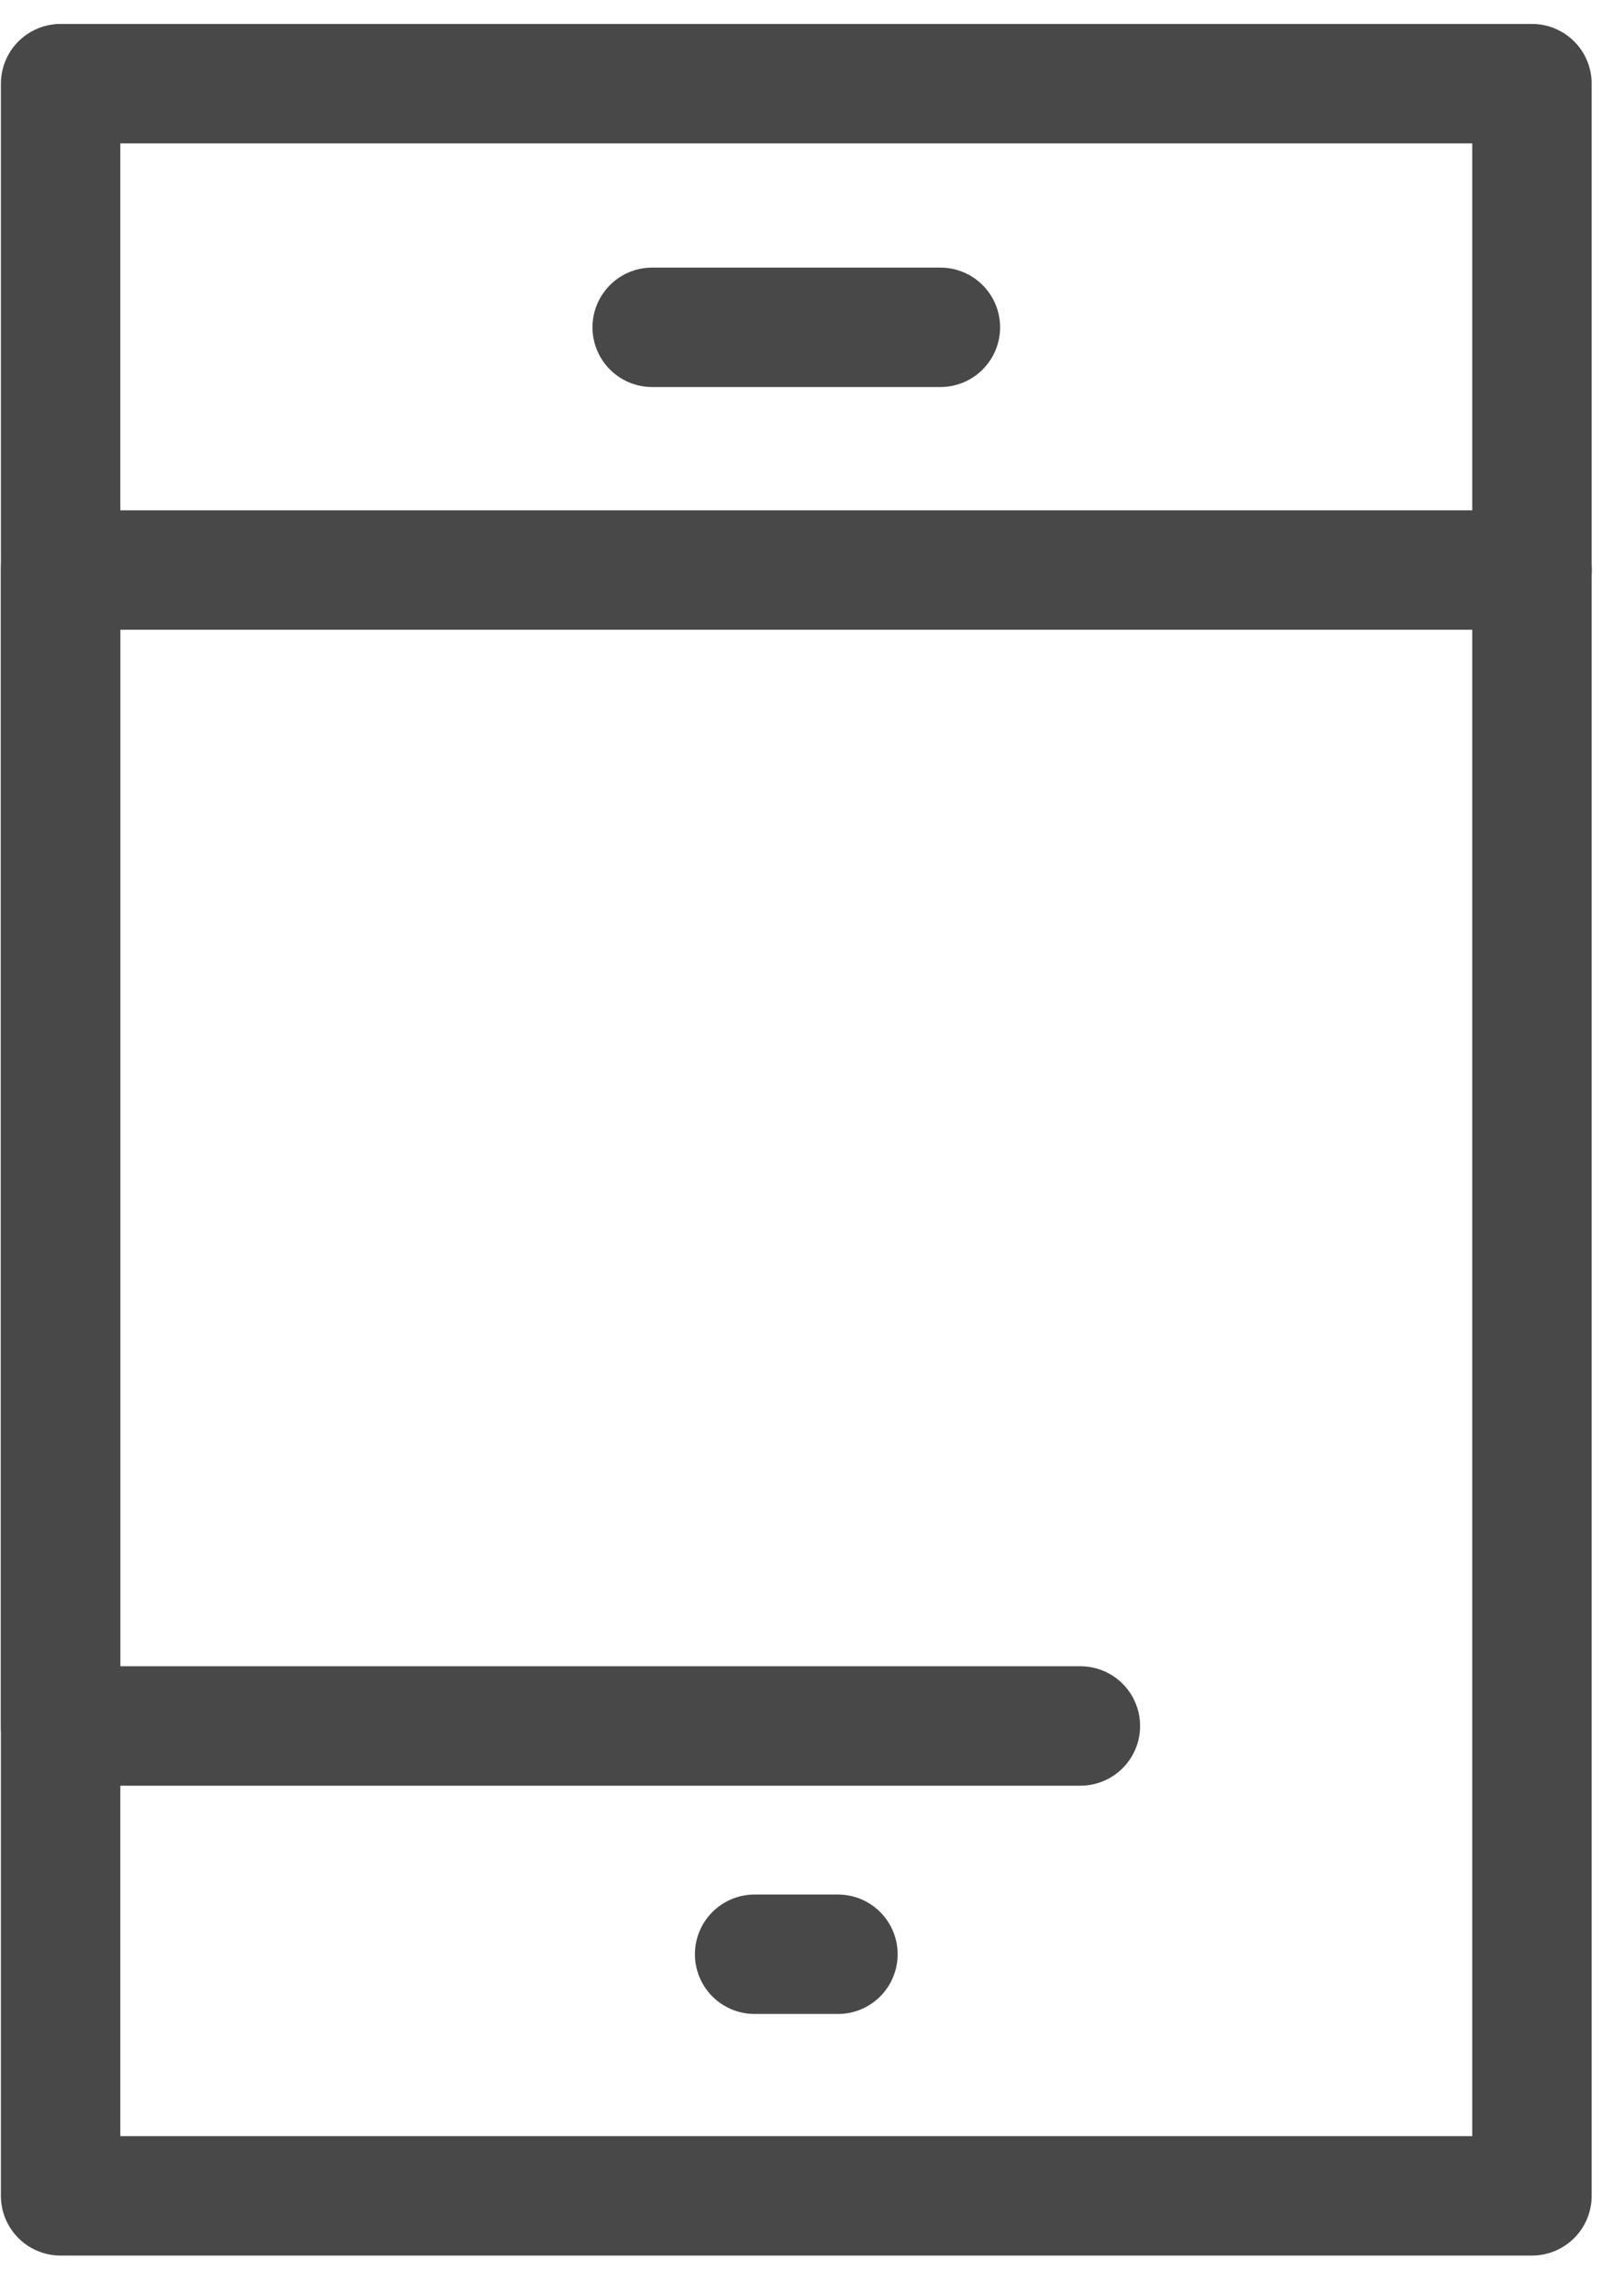 <?xml version="1.0" encoding="UTF-8"?>
<svg width="34px" height="48px" viewBox="0 0 34 48" version="1.1" xmlns="http://www.w3.org/2000/svg" xmlns:xlink="http://www.w3.org/1999/xlink">
    <!-- Generator: Sketch 48.2 (47327) - http://www.bohemiancoding.com/sketch -->
    <title>Page 1</title>
    <desc>Created with Sketch.</desc>
    <defs></defs>
    <g id="Necesitas-ayuda" stroke="none" stroke-width="1" fill="none" fill-rule="evenodd" transform="translate(-157, -1269)" stroke-linecap="round" stroke-linejoin="round">
        <g id="Page-1" transform="translate(158, 1270)" stroke="#484848" stroke-width="2.5">
            <g id="Group-4" transform="translate(0, 0.711)">
                <polygon id="Stroke-1" points="0.269 44.25 31.073 44.25 31.073 0.04 0.269 0.04"></polygon>
                <polyline id="Stroke-3" points="21.619 34.415 0.268 34.415 0.268 10.22 31.075 10.22"></polyline>
            </g>
            <path d="M12.654,5.851 L18.688,5.851" id="Stroke-5"></path>
            <path d="M14.799,39.904 L16.543,39.904" id="Stroke-6"></path>
        </g>
    </g>
</svg>